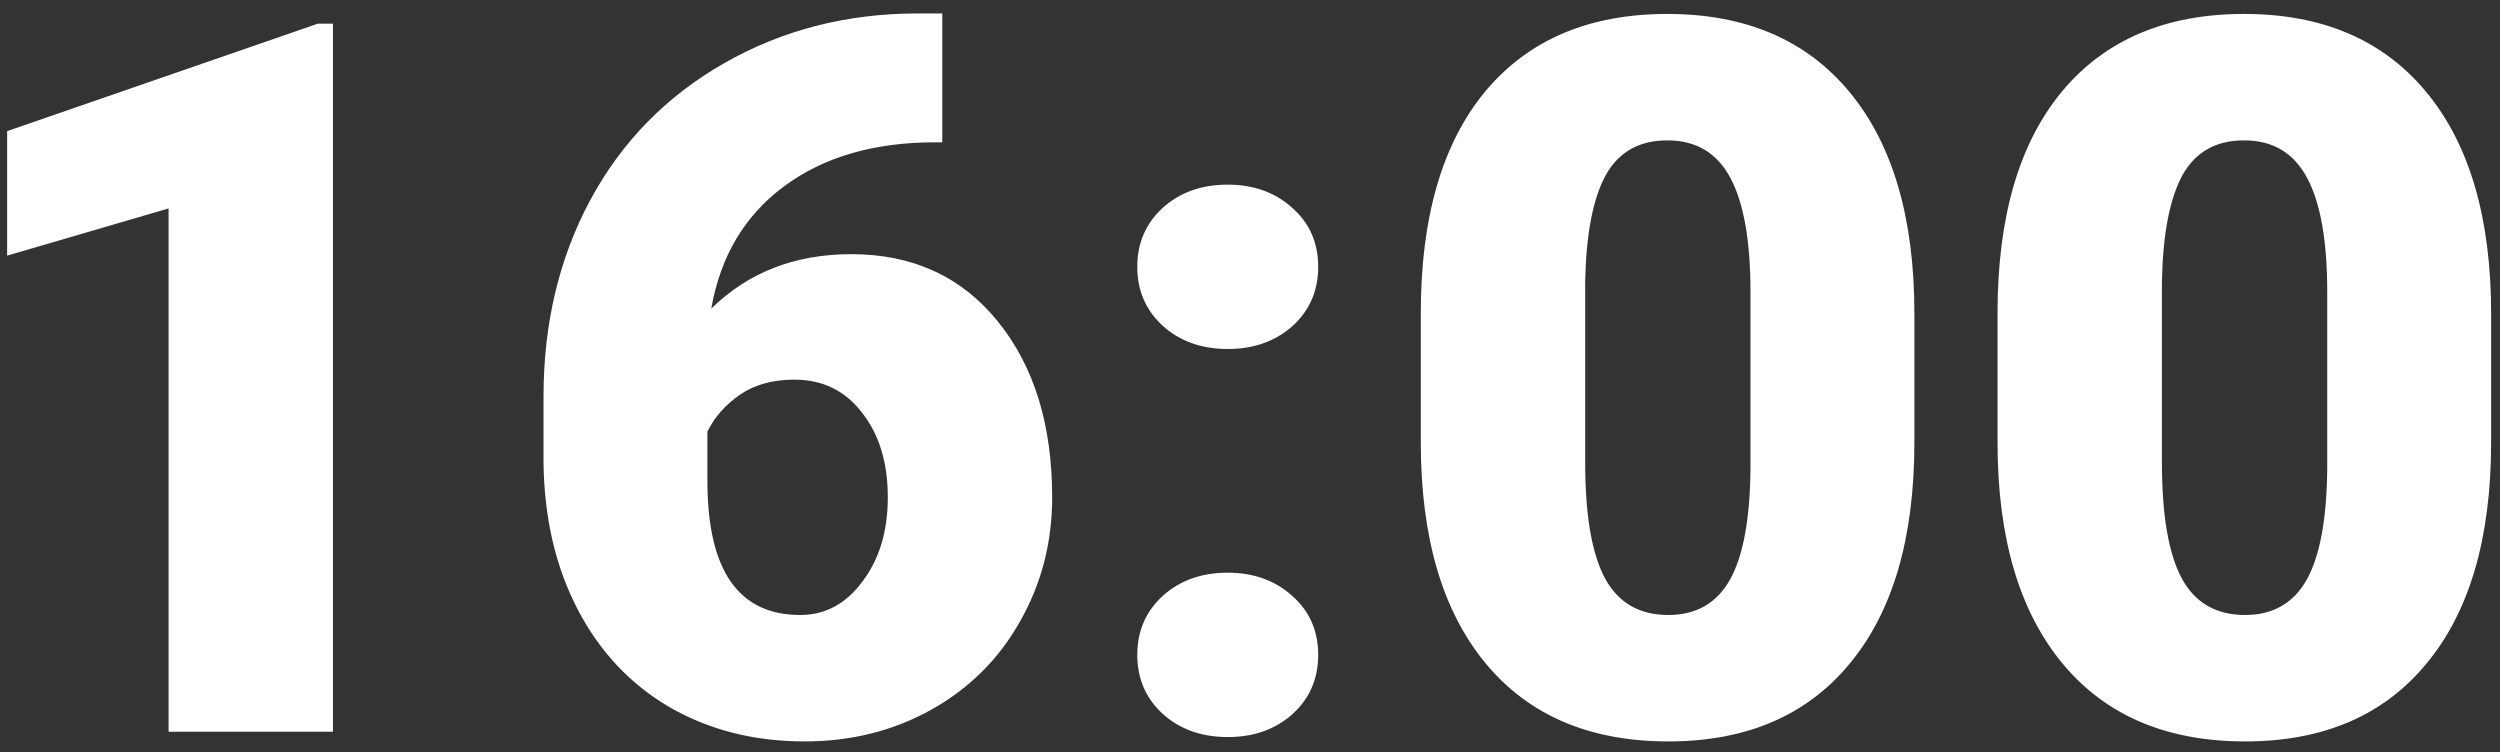 <?xml version="1.0" encoding="UTF-8"?> <svg xmlns="http://www.w3.org/2000/svg" width="123" height="37" viewBox="0 0 123 37" fill="none"><rect x="0" y="0" width="123" height="37" fill="#333333" stroke="none"/> <path d="M16.381 36H8.294V10.256L0.351 12.577V6.452L15.639 1.164H16.381V36ZM46.36 0.662V7.002H46.001C42.986 7.002 40.506 7.728 38.56 9.179C36.63 10.615 35.442 12.617 34.995 15.185C36.813 13.398 39.11 12.505 41.886 12.505C44.9 12.505 47.301 13.605 49.087 15.807C50.874 18.008 51.767 20.895 51.767 24.468C51.767 26.685 51.241 28.719 50.188 30.569C49.151 32.419 47.692 33.871 45.81 34.923C43.943 35.96 41.87 36.478 39.589 36.478C37.117 36.478 34.907 35.92 32.961 34.804C31.015 33.671 29.5 32.06 28.416 29.971C27.331 27.881 26.773 25.473 26.741 22.745V19.515C26.741 15.926 27.506 12.704 29.038 9.849C30.585 6.978 32.786 4.729 35.641 3.102C38.496 1.475 41.662 0.662 45.14 0.662H46.36ZM39.086 18.678C38.018 18.678 37.124 18.925 36.407 19.419C35.689 19.914 35.155 20.52 34.804 21.238V23.654C34.804 28.057 36.327 30.258 39.373 30.258C40.602 30.258 41.623 29.707 42.436 28.607C43.266 27.506 43.68 26.127 43.68 24.468C43.68 22.761 43.258 21.373 42.412 20.305C41.583 19.22 40.474 18.678 39.086 18.678ZM60.404 28.176C61.68 28.176 62.741 28.559 63.586 29.325C64.432 30.074 64.855 31.039 64.855 32.22C64.855 33.4 64.432 34.373 63.586 35.139C62.741 35.888 61.68 36.263 60.404 36.263C59.112 36.263 58.044 35.88 57.198 35.115C56.369 34.349 55.954 33.384 55.954 32.22C55.954 31.055 56.369 30.09 57.198 29.325C58.044 28.559 59.112 28.176 60.404 28.176ZM60.404 9.084C61.68 9.084 62.741 9.466 63.586 10.232C64.432 10.982 64.855 11.947 64.855 13.127C64.855 14.307 64.432 15.28 63.586 16.046C62.741 16.796 61.68 17.17 60.404 17.17C59.112 17.17 58.044 16.788 57.198 16.022C56.369 15.256 55.954 14.291 55.954 13.127C55.954 11.963 56.369 10.998 57.198 10.232C58.044 9.466 59.112 9.084 60.404 9.084ZM94.188 21.764C94.188 26.47 93.127 30.098 91.005 32.65C88.9 35.203 85.925 36.478 82.081 36.478C78.205 36.478 75.206 35.194 73.085 32.627C70.963 30.058 69.903 26.438 69.903 21.764V15.4C69.903 10.694 70.956 7.066 73.061 4.514C75.183 1.962 78.173 0.686 82.033 0.686C85.893 0.686 88.884 1.97 91.005 4.538C93.127 7.106 94.188 10.734 94.188 15.424V21.764ZM86.124 14.371C86.124 11.867 85.797 10.001 85.144 8.772C84.49 7.528 83.453 6.906 82.033 6.906C80.645 6.906 79.633 7.48 78.995 8.629C78.373 9.777 78.038 11.516 77.99 13.845V22.745C77.99 25.345 78.317 27.251 78.971 28.463C79.625 29.66 80.662 30.258 82.081 30.258C83.453 30.258 84.466 29.676 85.12 28.511C85.774 27.331 86.109 25.489 86.124 22.984V14.371ZM122.563 21.764C122.563 26.47 121.503 30.098 119.381 32.65C117.276 35.203 114.301 36.478 110.457 36.478C106.581 36.478 103.582 35.194 101.461 32.627C99.34 30.058 98.279 26.438 98.279 21.764V15.4C98.279 10.694 99.332 7.066 101.437 4.514C103.558 1.962 106.549 0.686 110.409 0.686C114.269 0.686 117.26 1.97 119.381 4.538C121.503 7.106 122.563 10.734 122.563 15.424V21.764ZM114.5 14.371C114.5 11.867 114.174 10.001 113.52 8.772C112.866 7.528 111.829 6.906 110.409 6.906C109.021 6.906 108.009 7.48 107.371 8.629C106.749 9.777 106.414 11.516 106.366 13.845V22.745C106.366 25.345 106.693 27.251 107.347 28.463C108.001 29.66 109.037 30.258 110.457 30.258C111.829 30.258 112.842 29.676 113.496 28.511C114.15 27.331 114.485 25.489 114.5 22.984V14.371Z" fill="white"></path> </svg> 